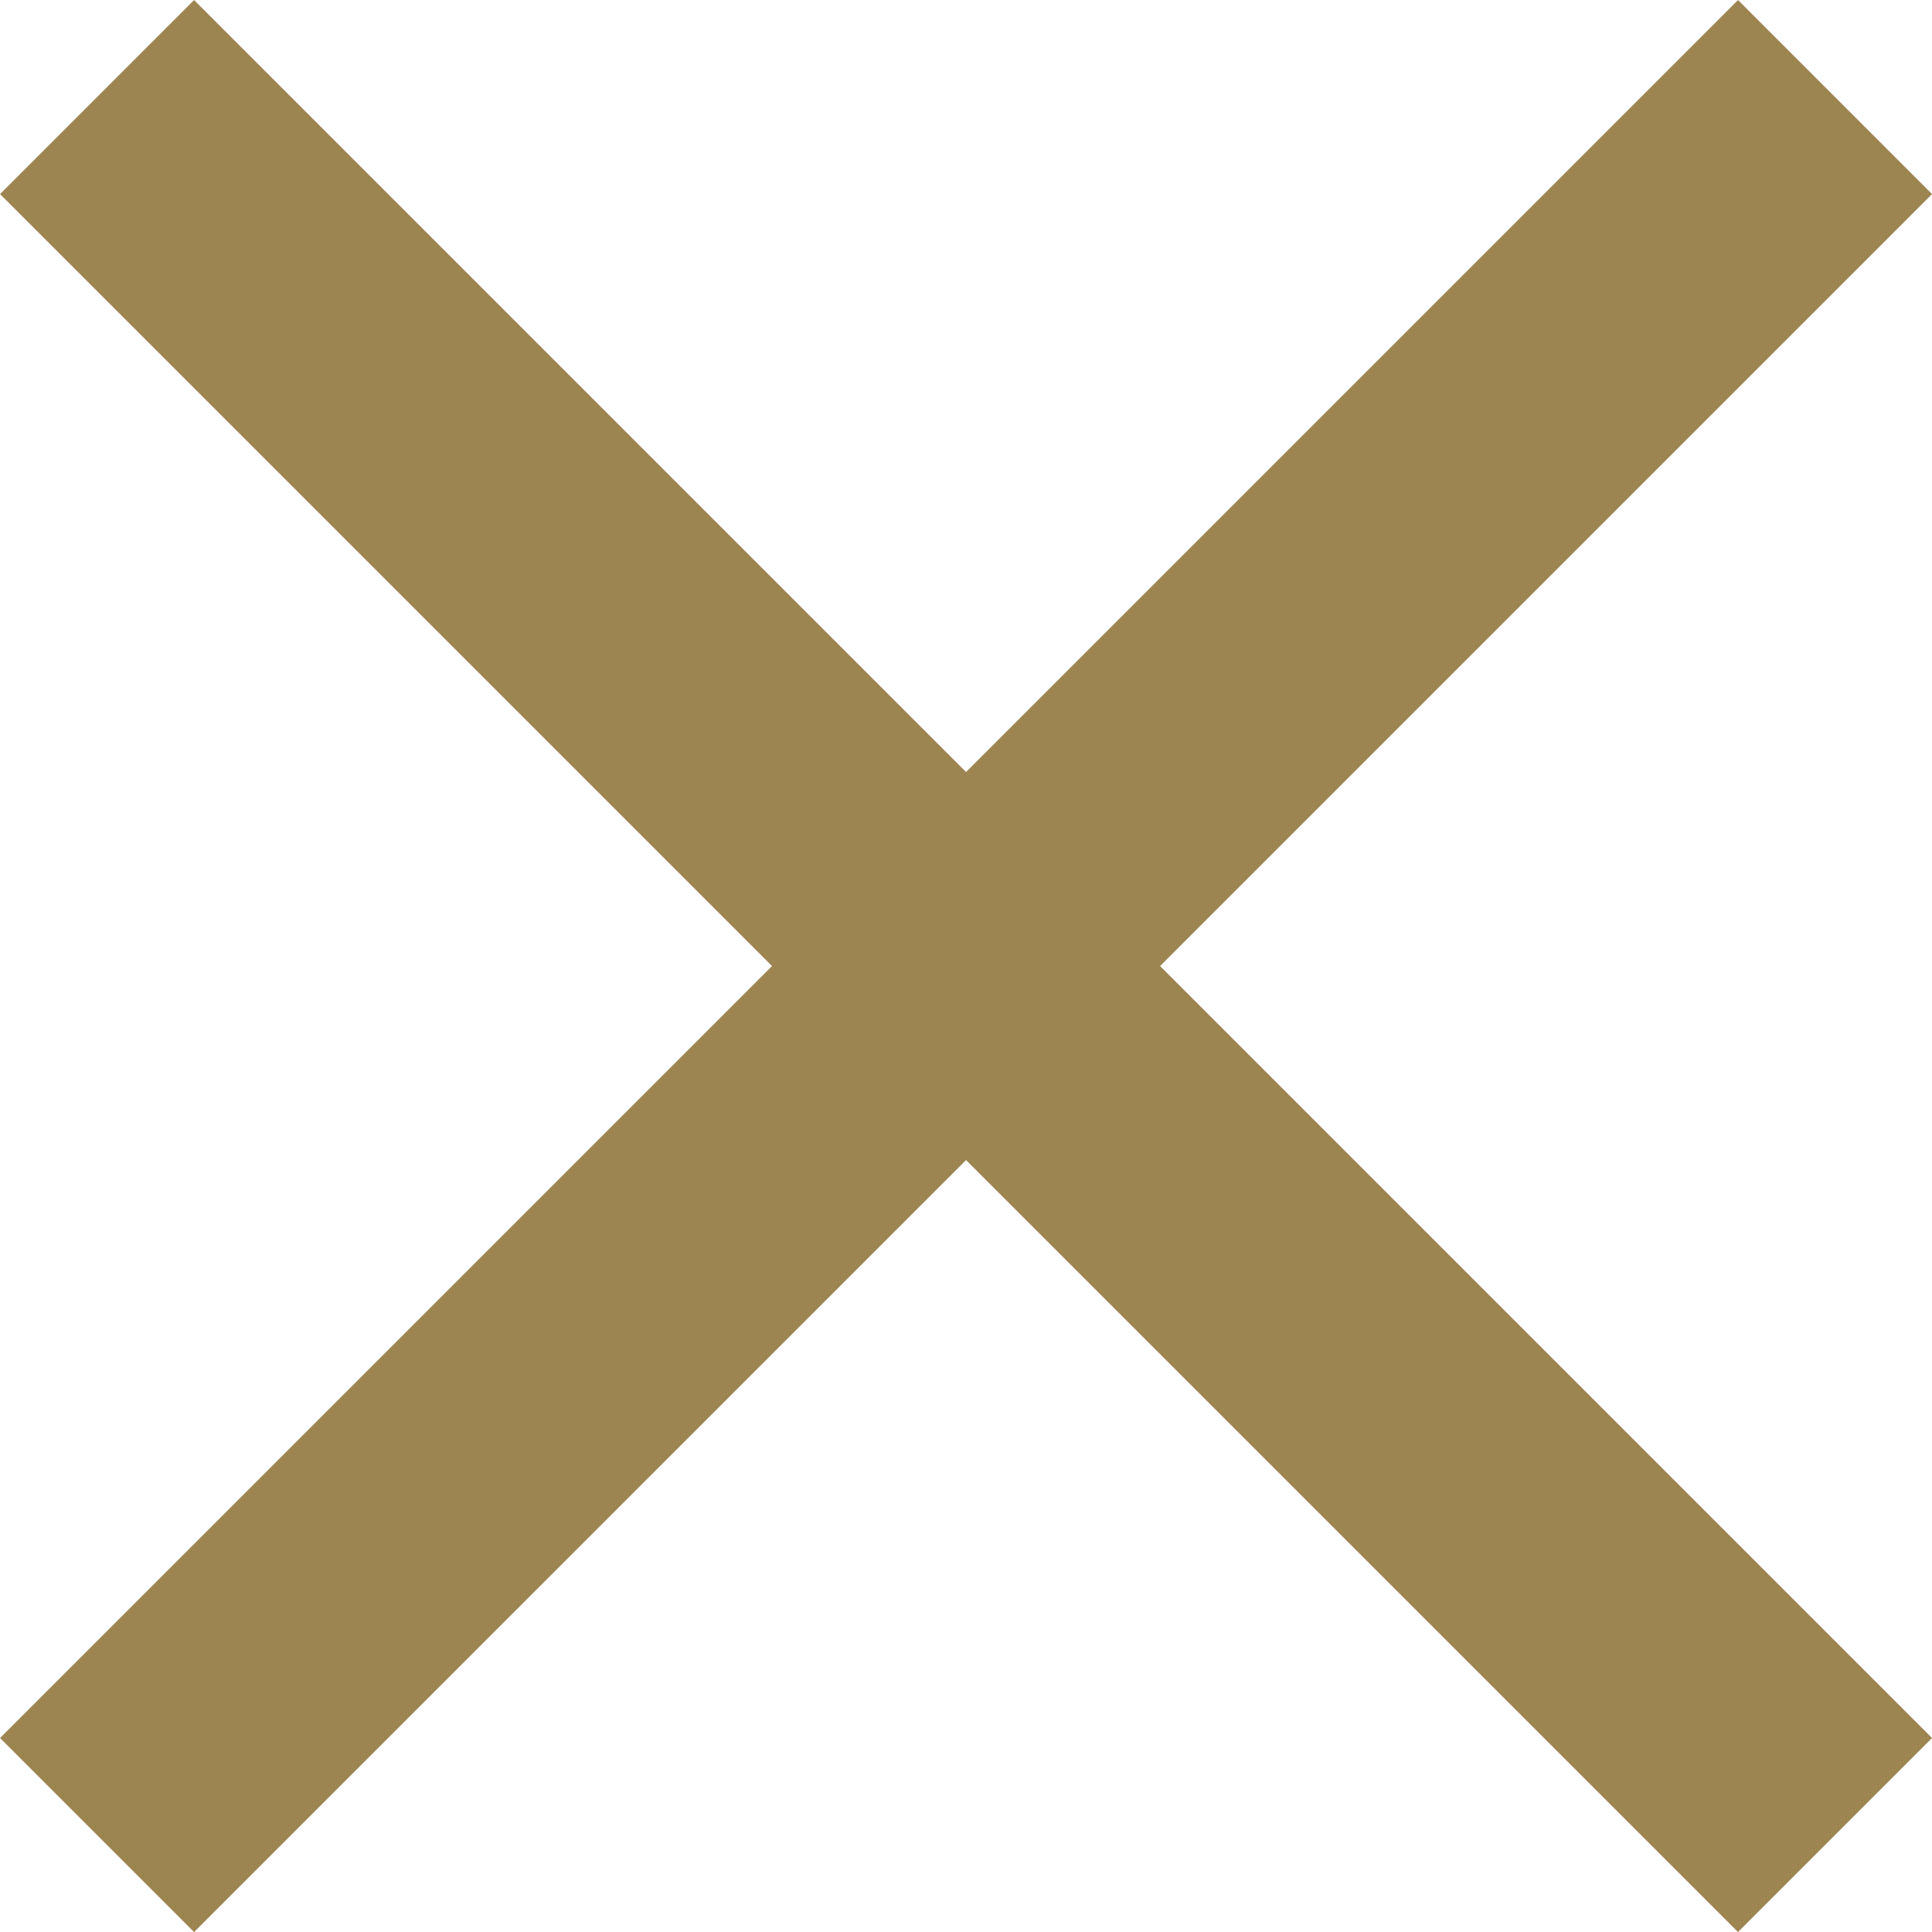 <svg xmlns="http://www.w3.org/2000/svg" width="21.121" height="21.121" viewBox="0 0 21.121 21.121"><g transform="translate(-513.939 -87.439)"><g transform="translate(515 88.5)"><line x2="19" y2="19" fill="none" stroke="#9d8552" stroke-width="3"/><line x1="19" y2="19" fill="none" stroke="#9d8552" stroke-width="3"/></g></g></svg>
